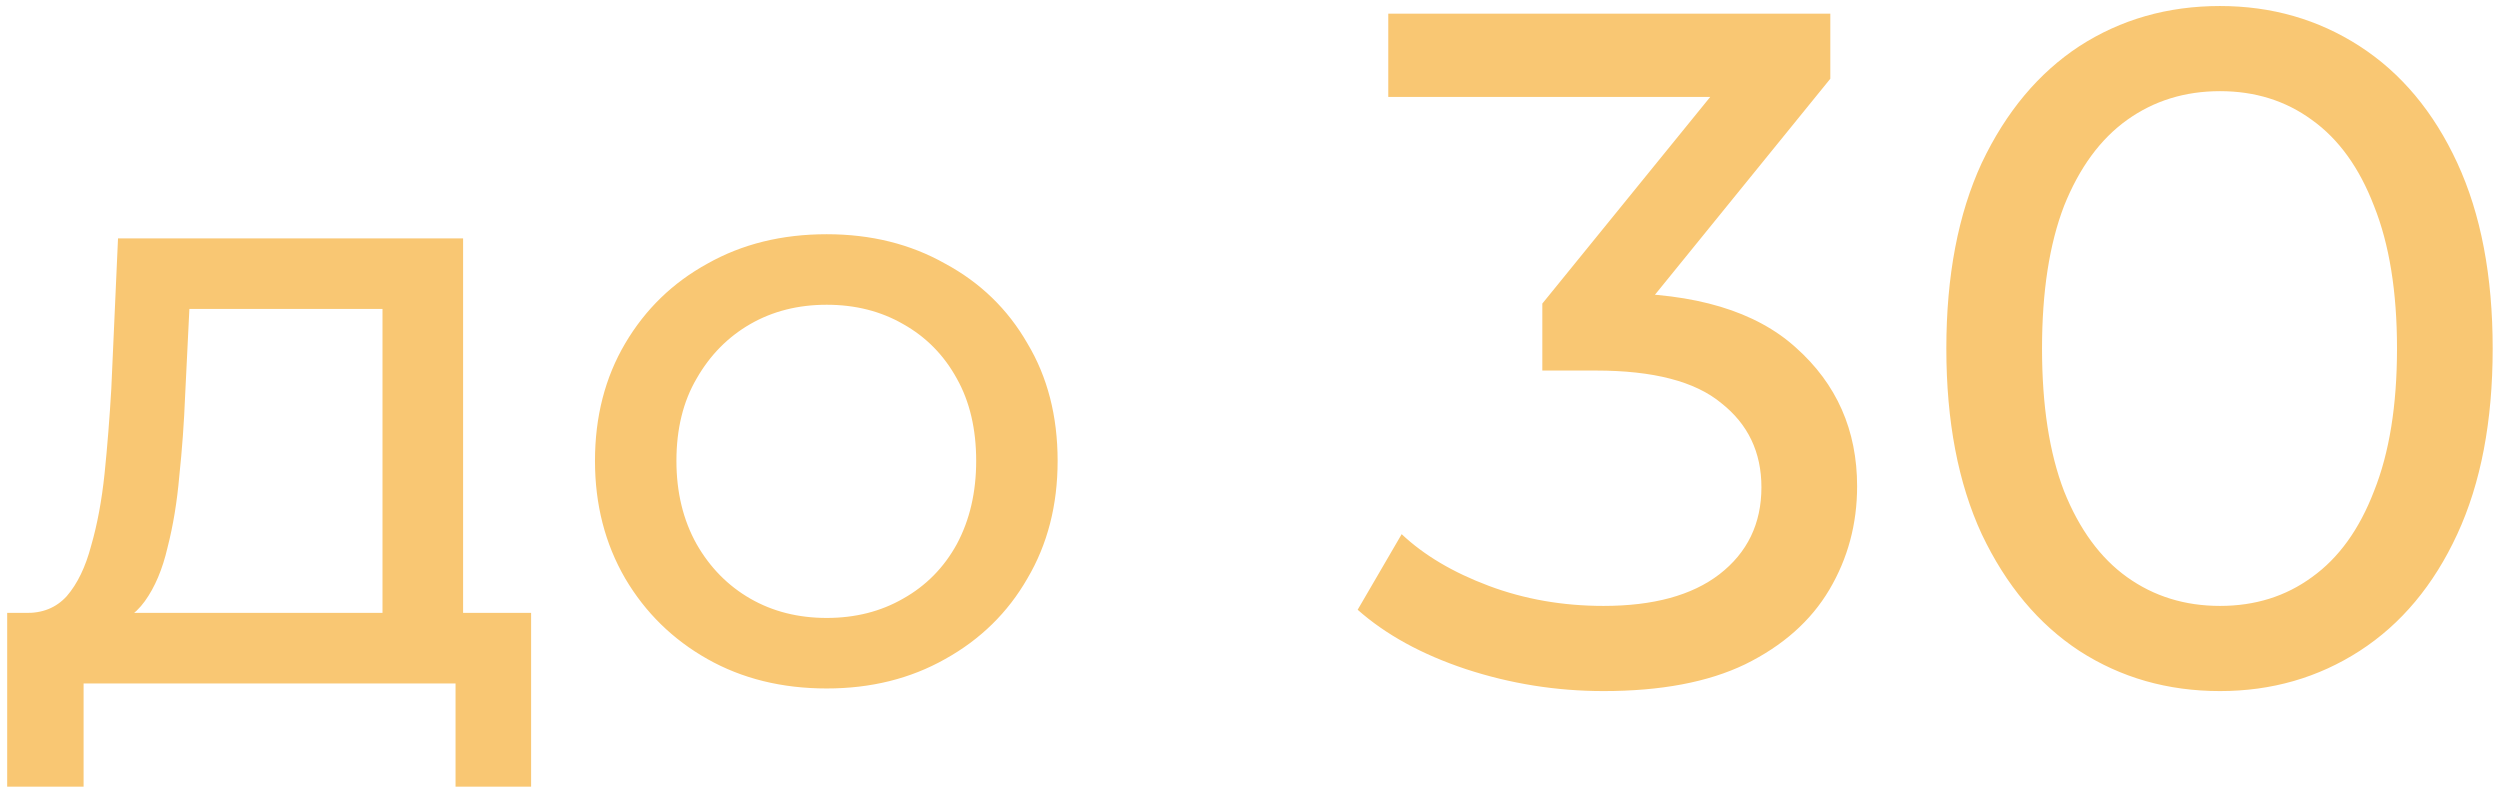 <?xml version="1.0" encoding="UTF-8"?> <svg xmlns="http://www.w3.org/2000/svg" viewBox="0 0 142.00 45.48" data-guides="{&quot;vertical&quot;:[],&quot;horizontal&quot;:[]}"><path fill="#f9c773" stroke="none" fill-opacity="1" stroke-width="1" stroke-opacity="1" id="tSvg916b9cc1e6" title="Path 2" d="M21.726 36.672C21.726 30.298 21.726 23.923 21.726 17.548C18.069 17.548 14.413 17.548 10.757 17.548C10.677 19.17 10.598 20.791 10.518 22.413C10.455 24.002 10.343 25.544 10.184 27.039C10.057 28.501 9.835 29.852 9.517 31.093C9.231 32.333 8.801 33.35 8.229 34.145C7.657 34.94 6.894 35.432 5.94 35.623C4.43 35.353 2.92 35.083 1.409 34.812C2.395 34.844 3.19 34.526 3.794 33.859C4.398 33.159 4.859 32.205 5.177 30.997C5.527 29.789 5.781 28.422 5.94 26.896C6.099 25.338 6.226 23.732 6.322 22.079C6.449 19.233 6.576 16.388 6.703 13.542C13.237 13.542 19.77 13.542 26.304 13.542C26.304 21.252 26.304 28.962 26.304 36.672C24.778 36.672 23.252 36.672 21.726 36.672ZM0.408 44.684C0.408 41.394 0.408 38.103 0.408 34.812C10.328 34.812 20.247 34.812 30.167 34.812C30.167 38.103 30.167 41.394 30.167 44.684C28.736 44.684 27.306 44.684 25.875 44.684C25.875 42.729 25.875 40.774 25.875 38.819C18.832 38.819 11.79 38.819 4.748 38.819C4.748 40.774 4.748 42.729 4.748 44.684C3.301 44.684 1.854 44.684 0.408 44.684ZM46.957 39.105C44.414 39.105 42.157 38.548 40.185 37.435C38.214 36.323 36.656 34.797 35.512 32.857C34.367 30.886 33.795 28.66 33.795 26.18C33.795 23.669 34.367 21.443 35.512 19.504C36.656 17.564 38.214 16.054 40.185 14.973C42.157 13.86 44.414 13.304 46.957 13.304C49.469 13.304 51.711 13.86 53.682 14.973C55.685 16.054 57.243 17.564 58.356 19.504C59.5 21.411 60.073 23.637 60.073 26.18C60.073 28.692 59.5 30.918 58.356 32.857C57.243 34.797 55.685 36.323 53.682 37.435C51.711 38.548 49.469 39.105 46.957 39.105ZM46.957 35.099C48.579 35.099 50.026 34.733 51.297 34.002C52.601 33.27 53.618 32.237 54.35 30.902C55.081 29.535 55.447 27.961 55.447 26.18C55.447 24.368 55.081 22.81 54.35 21.507C53.618 20.171 52.601 19.138 51.297 18.407C50.026 17.675 48.579 17.31 46.957 17.31C45.336 17.31 43.889 17.675 42.617 18.407C41.346 19.138 40.328 20.171 39.565 21.507C38.802 22.81 38.421 24.368 38.421 26.18C38.421 27.961 38.802 29.535 39.565 30.902C40.328 32.237 41.346 33.27 42.617 34.002C43.889 34.733 45.336 35.099 46.957 35.099ZM91.082 39.253C88.401 39.253 85.792 38.837 83.256 38.003C80.756 37.17 78.709 36.047 77.115 34.634C77.948 33.203 78.782 31.772 79.615 30.341C80.883 31.536 82.531 32.514 84.561 33.275C86.589 34.036 88.763 34.416 91.082 34.416C93.908 34.416 96.1 33.819 97.658 32.623C99.252 31.391 100.049 29.743 100.049 27.678C100.049 25.685 99.288 24.091 97.767 22.895C96.281 21.663 93.908 21.047 90.647 21.047C89.633 21.047 88.618 21.047 87.604 21.047C87.604 19.779 87.604 18.511 87.604 17.243C91.372 12.606 95.14 7.968 98.908 3.331C99.161 4.055 99.415 4.78 99.669 5.504C92.731 5.504 85.792 5.504 78.854 5.504C78.854 3.928 78.854 2.352 78.854 0.776C87.224 0.776 95.593 0.776 103.962 0.776C103.962 2.008 103.962 3.24 103.962 4.472C100.212 9.091 96.462 13.711 92.712 18.33C91.77 17.768 90.828 17.207 89.886 16.645C90.484 16.645 91.082 16.645 91.68 16.645C96.281 16.645 99.723 17.678 102.005 19.743C104.324 21.808 105.484 24.435 105.484 27.623C105.484 29.761 104.958 31.717 103.908 33.493C102.857 35.268 101.263 36.681 99.125 37.732C97.024 38.746 94.343 39.253 91.082 39.253ZM126.096 39.253C123.124 39.253 120.462 38.492 118.107 36.971C115.788 35.449 113.94 33.239 112.564 30.341C111.223 27.442 110.552 23.928 110.552 19.797C110.552 15.667 111.223 12.153 112.564 9.254C113.94 6.356 115.788 4.146 118.107 2.624C120.462 1.102 123.124 0.342 126.096 0.342C129.03 0.342 131.674 1.102 134.03 2.624C136.385 4.146 138.233 6.356 139.573 9.254C140.913 12.153 141.584 15.667 141.584 19.797C141.584 23.928 140.913 27.442 139.573 30.341C138.233 33.239 136.385 35.449 134.03 36.971C131.674 38.492 129.03 39.253 126.096 39.253ZM126.096 34.416C128.088 34.416 129.827 33.873 131.313 32.786C132.835 31.699 134.011 30.069 134.845 27.895C135.715 25.721 136.15 23.022 136.15 19.797C136.15 16.573 135.715 13.874 134.845 11.7C134.011 9.526 132.835 7.896 131.313 6.809C129.827 5.722 128.088 5.178 126.096 5.178C124.103 5.178 122.346 5.722 120.824 6.809C119.302 7.896 118.107 9.526 117.237 11.7C116.403 13.874 115.987 16.573 115.987 19.797C115.987 23.022 116.403 25.721 117.237 27.895C118.107 30.069 119.302 31.699 120.824 32.786C122.346 33.873 124.103 34.416 126.096 34.416Z"></path><defs></defs></svg> 